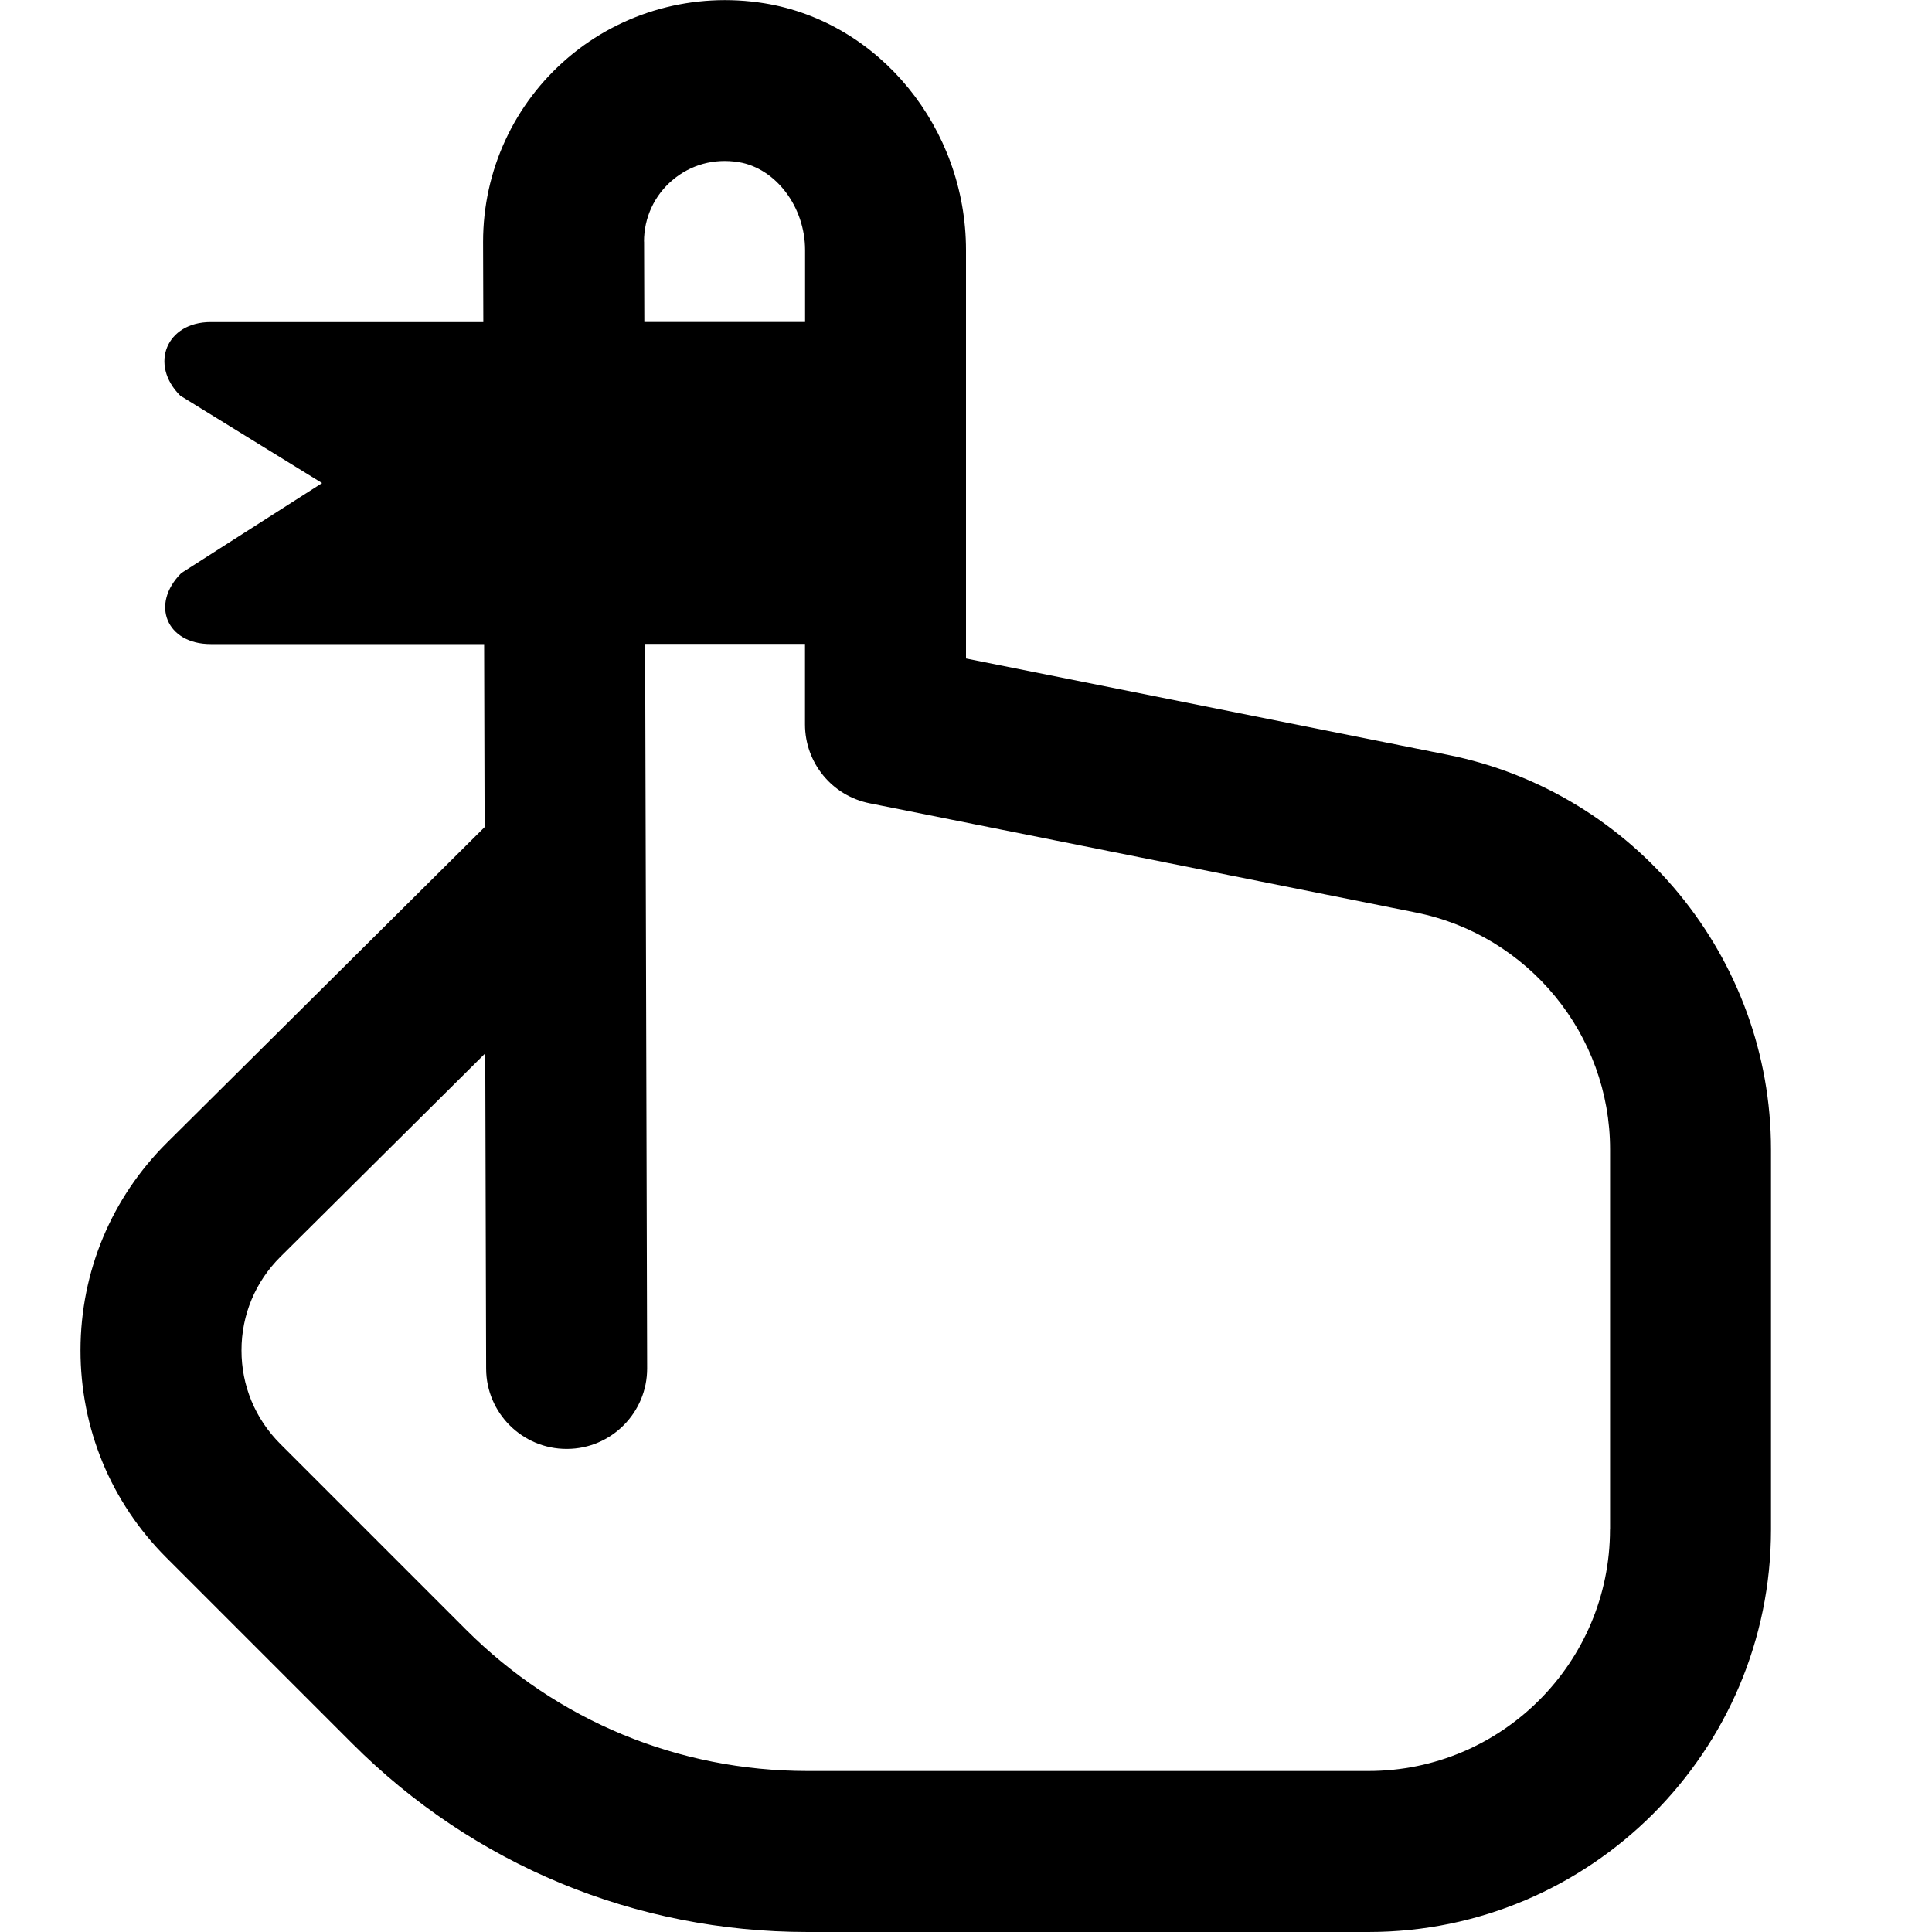 <?xml version="1.0" encoding="UTF-8"?>
<svg xmlns="http://www.w3.org/2000/svg" id="Layer_1" data-name="Layer 1" viewBox="0 0 24 24" width="512" height="512"><path d="M17.981,9.376l-5.981-1.196V3.107C12,1.591,10.924,.273,9.497,.041c-.879-.142-1.768,.103-2.439,.674-.672,.571-1.057,1.404-1.057,2.289l.003,.997H2.617c-.549,0-.766,.526-.378,.914l1.762,1.086-1.749,1.118c-.388,.388-.183,.882,.365,.882h3.397l.006,2.274-3.945,3.919c-.691,.687-1.073,1.602-1.075,2.576-.001,.974,.377,1.89,1.066,2.579l2.308,2.308c1.51,1.511,3.52,2.343,5.657,2.343h6.969c2.757,0,5-2.243,5-5v-4.721c0-2.375-1.69-4.437-4.019-4.903ZM8,3c0-.294,.128-.572,.353-.762,.228-.193,.518-.273,.823-.224,.462,.076,.825,.556,.825,1.093v.893h-1.997l-.003-1Zm12,16c0,1.654-1.346,3-3,3h-6.969c-1.603,0-3.11-.624-4.243-1.757l-2.308-2.308c-.31-.311-.481-.723-.48-1.162,0-.439,.172-.851,.484-1.161l2.544-2.527,.011,3.917c.001,.551,.449,.997,1,.997h.003c.552-.001,.999-.451,.997-1.003l-.025-8.997h1.986v1c0,.477,.336,.887,.804,.98l6.785,1.357c1.397,.28,2.412,1.517,2.412,2.942v4.721Z"/></svg>
